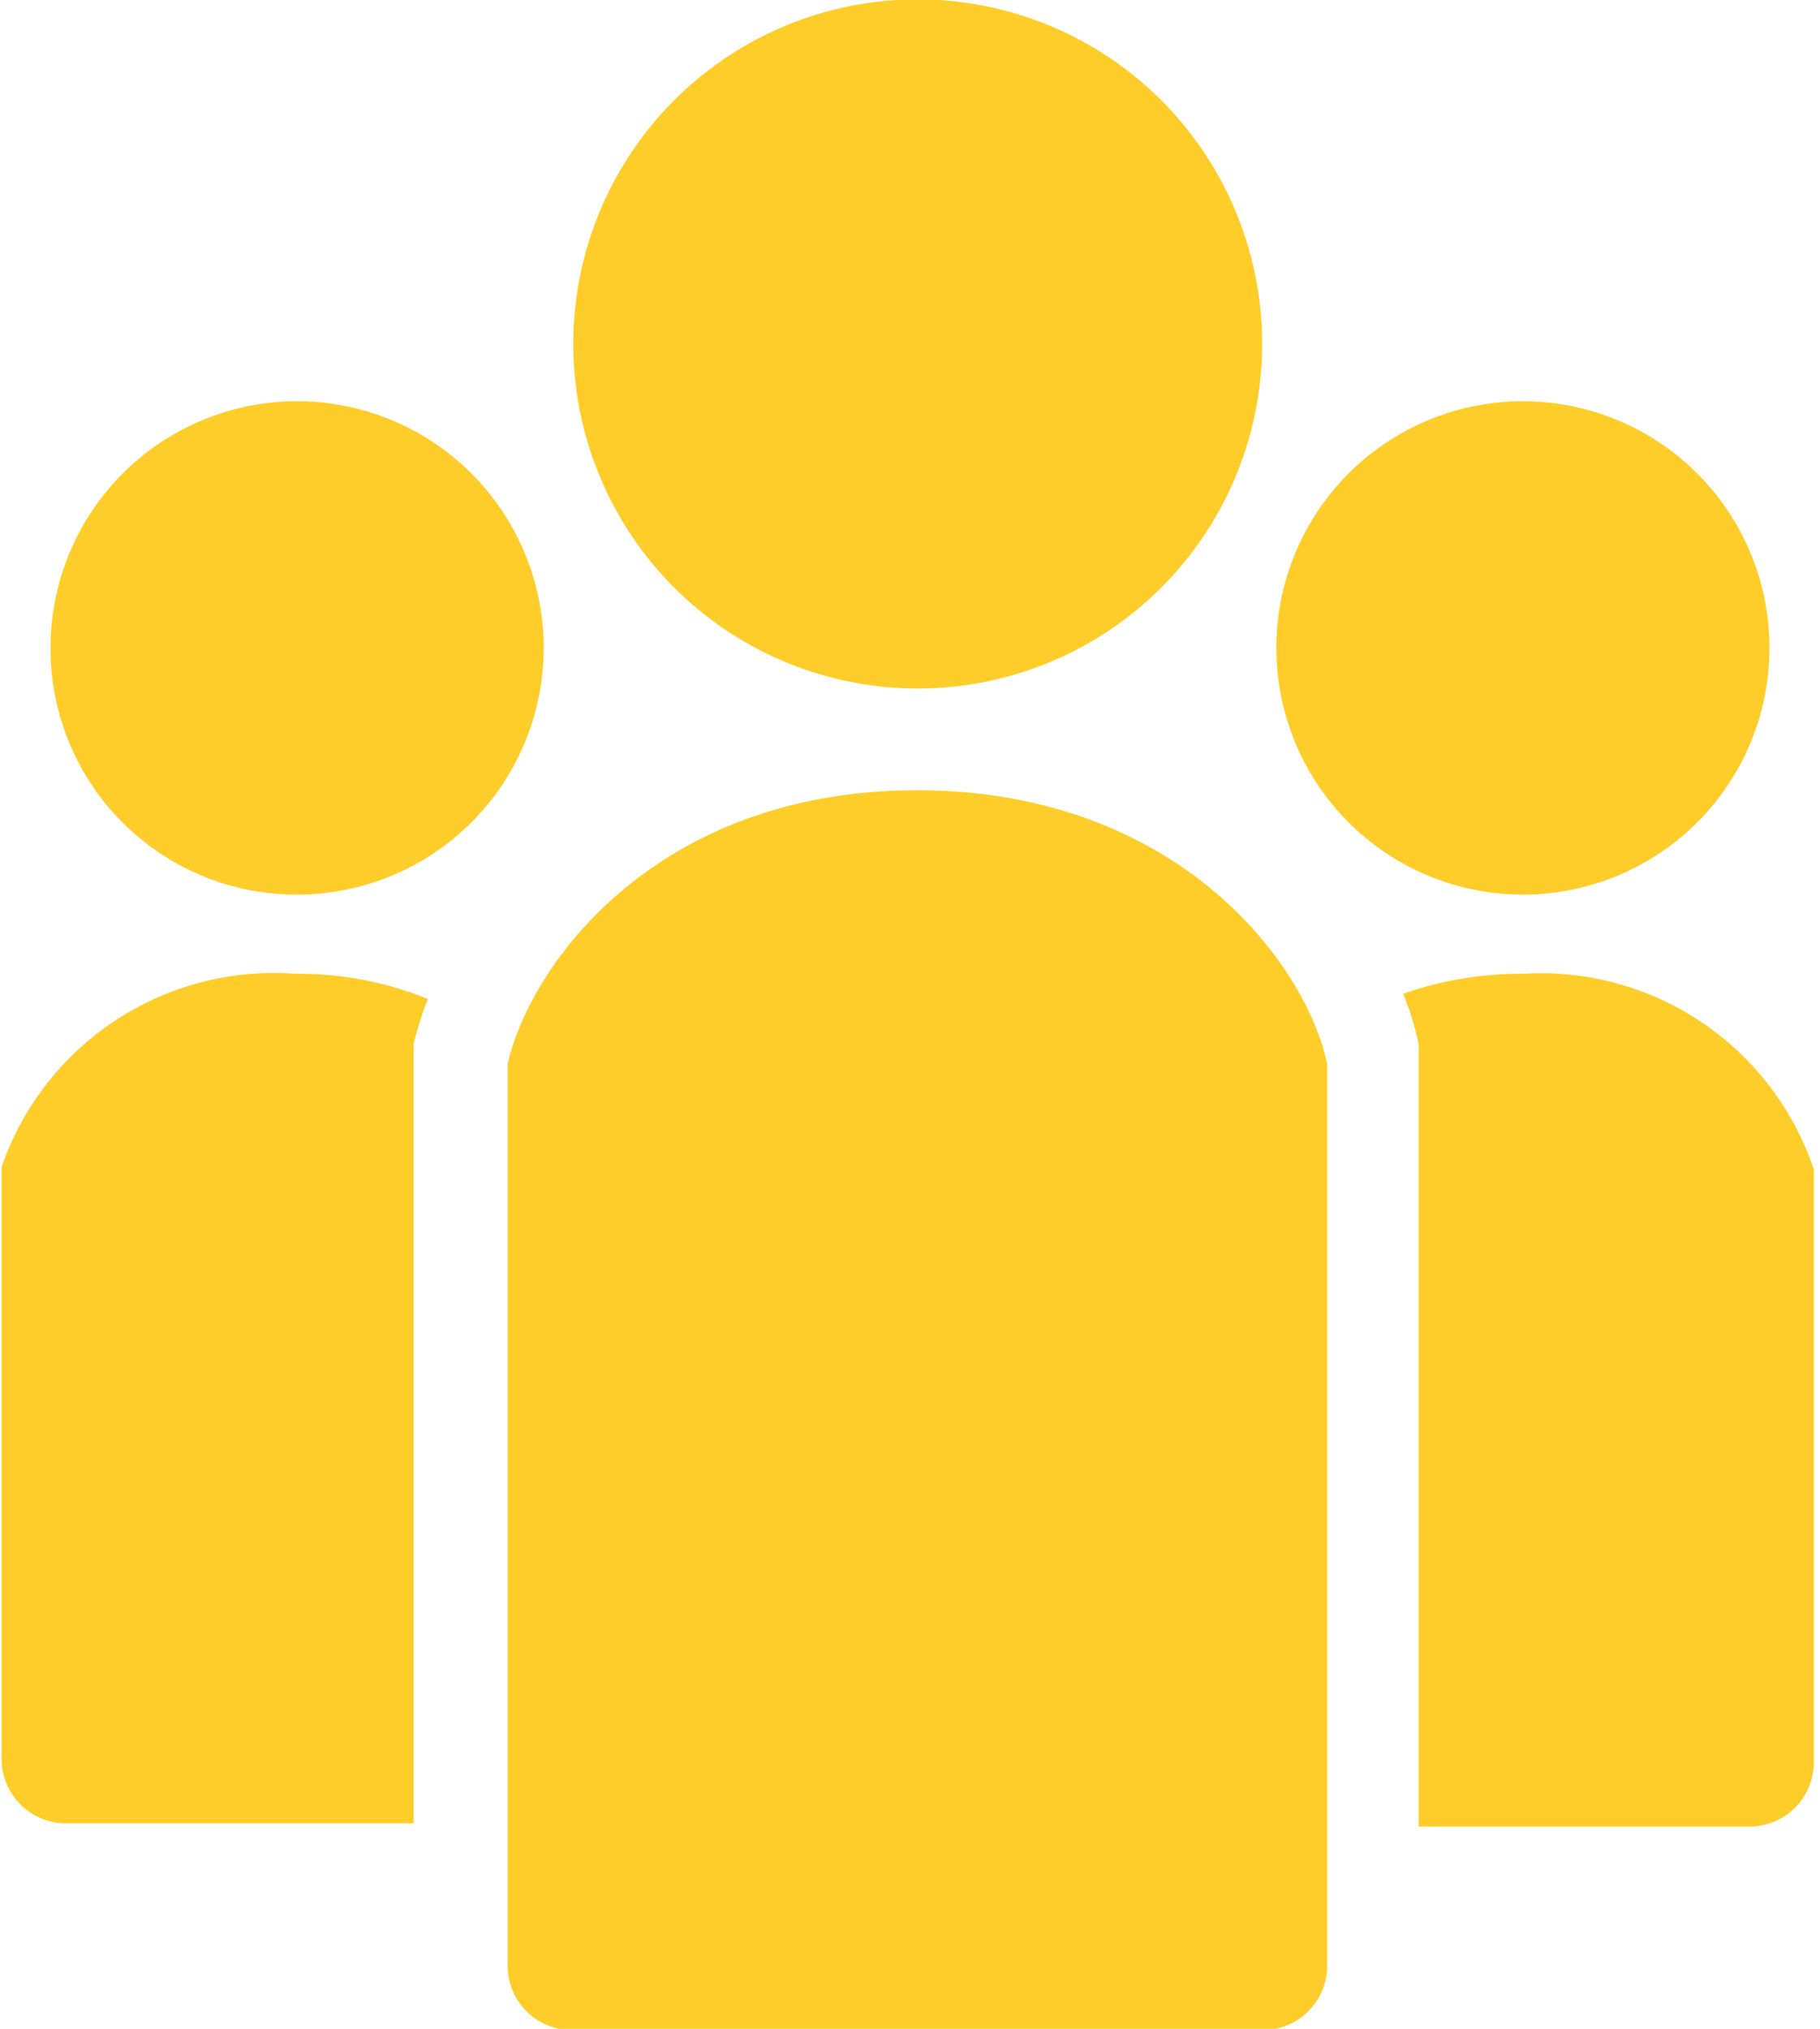 <svg xmlns="http://www.w3.org/2000/svg" viewBox="0 0 28.16 31.5" width="35" height="39"><defs><style>.cls-1{fill:#ffcd29;}</style></defs><title>gl5</title><g id="レイヤー_2" data-name="レイヤー 2"><g id="レイヤー_2-2" data-name="レイヤー 2"><path class="cls-1" d="M23.6,13.89a3.83,3.83,0,1,0-3.83-3.83A3.83,3.83,0,0,0,23.6,13.89Z"/><path class="cls-1" d="M4.56,13.89A3.83,3.83,0,1,0,.73,10.06,3.82,3.82,0,0,0,4.56,13.89Z"/><path class="cls-1" d="M20.56,16.52c-.33-1.57-2.34-4.25-6.37-4.25s-6,2.68-6.36,4.25v14a1,1,0,0,0,1,1H19.56a1,1,0,0,0,1-1Z"/><path class="cls-1" d="M23.6,15.12a5.48,5.48,0,0,0-1.86.31,4.32,4.32,0,0,1,.24.78l0,.15v12h5.14a1,1,0,0,0,1-1V18.16A4.47,4.47,0,0,0,23.6,15.12Z"/><path class="cls-1" d="M6.37,16.36l0-.15a5.58,5.58,0,0,1,.22-.7,5.33,5.33,0,0,0-2.06-.39,4.47,4.47,0,0,0-4.56,3v9.19a1,1,0,0,0,1,1H6.37v-12Z"/><path class="cls-1" d="M14.19,10.69A5.35,5.35,0,1,0,8.85,5.35,5.35,5.35,0,0,0,14.19,10.69Z"/></g></g></svg>